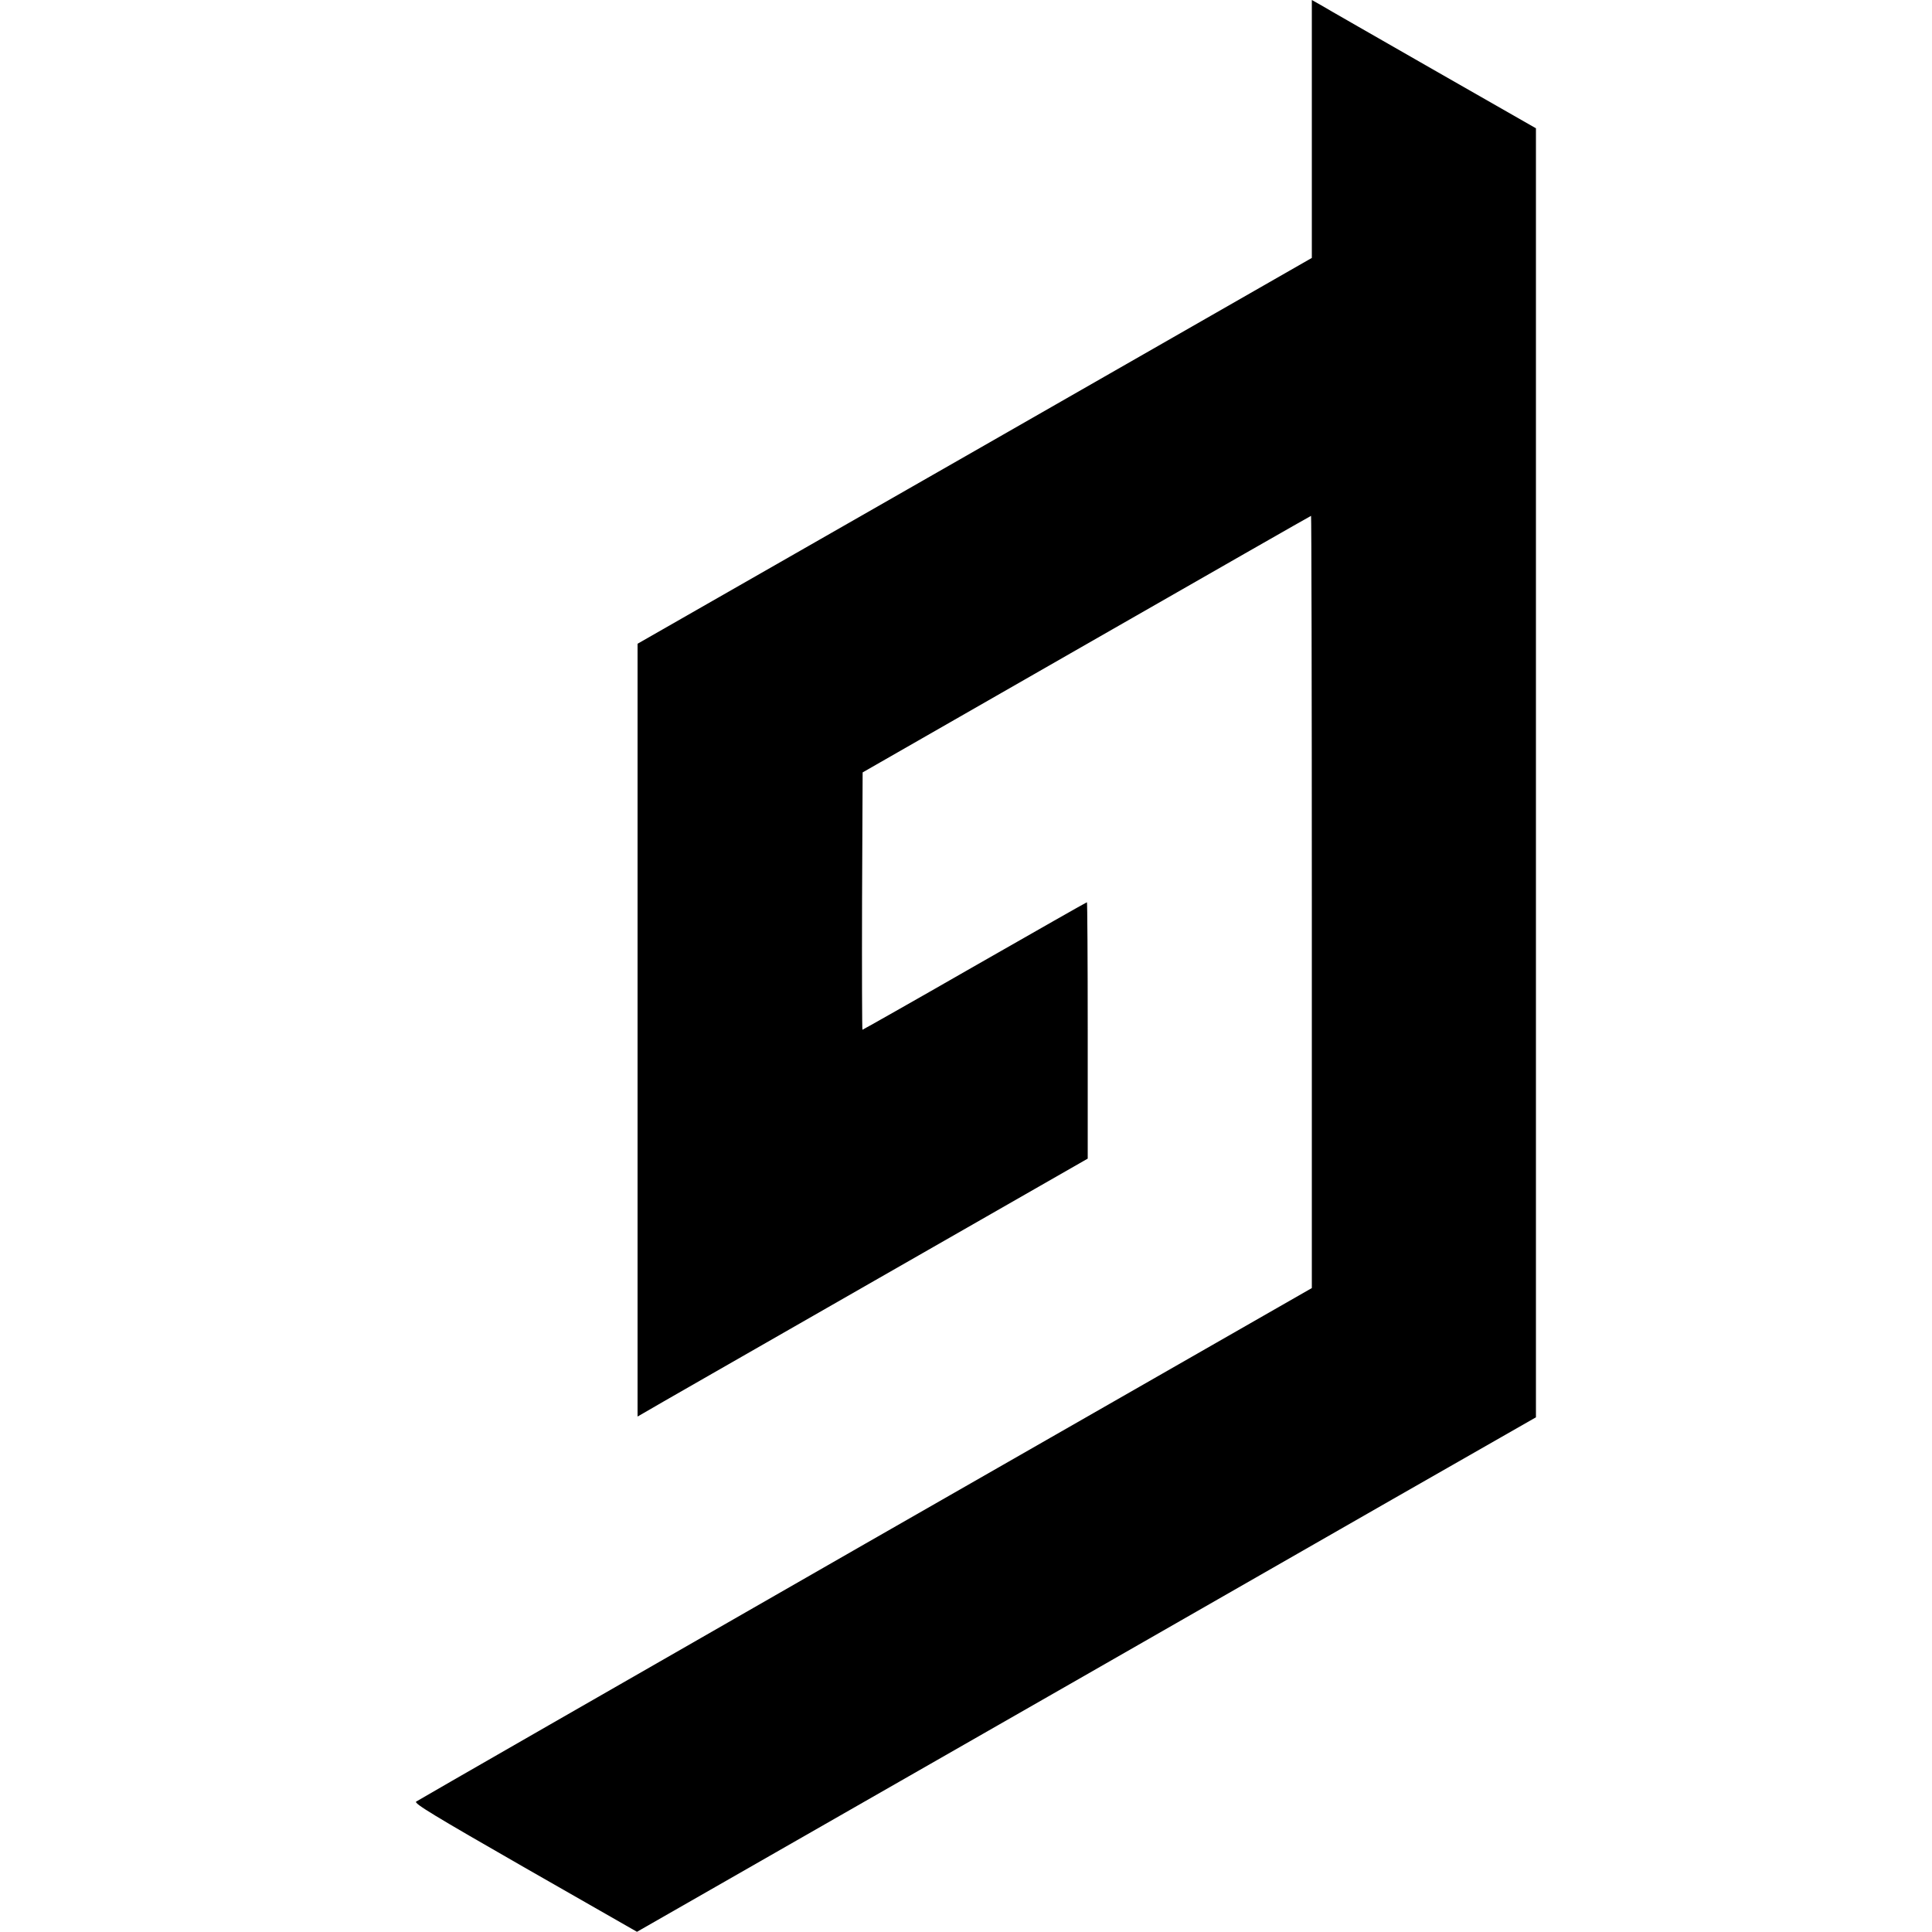 <?xml version="1.0" standalone="no"?>
<!DOCTYPE svg PUBLIC "-//W3C//DTD SVG 20010904//EN"
 "http://www.w3.org/TR/2001/REC-SVG-20010904/DTD/svg10.dtd">
<svg version="1.0" xmlns="http://www.w3.org/2000/svg"
 width="1000pt" height="1000pt" viewBox="0 0 1000 1000"
 preserveAspectRatio="xMidYMid meet">

<g transform="translate(0,1000) scale(0.1,-0.1)"
fill="#000000" stroke="none">
<path d="M6790 9333 l0 -668 -1745 -999 -1745 -998 0 -2000 0 -2000 33 19 c17
11 542 311 1165 668 l1132 648 0 664 c0 364 -2 663 -4 663 -3 0 -264 -149
-581 -330 -317 -182 -579 -330 -581 -330 -2 0 -3 300 -2 666 l3 666 1159 664
c637 365 1160 664 1162 664 2 0 4 -899 4 -1999 l0 -1998 -2311 -1323 c-1270
-728 -2317 -1329 -2325 -1335 -13 -9 95 -74 564 -343 l579 -331 2284 1307
c1256 720 2303 1319 2327 1332 l42 24 0 3336 0 3336 -532 304 c-293 168 -554
317 -580 333 l-48 27 0 -667z"/>
</g>
</svg>
